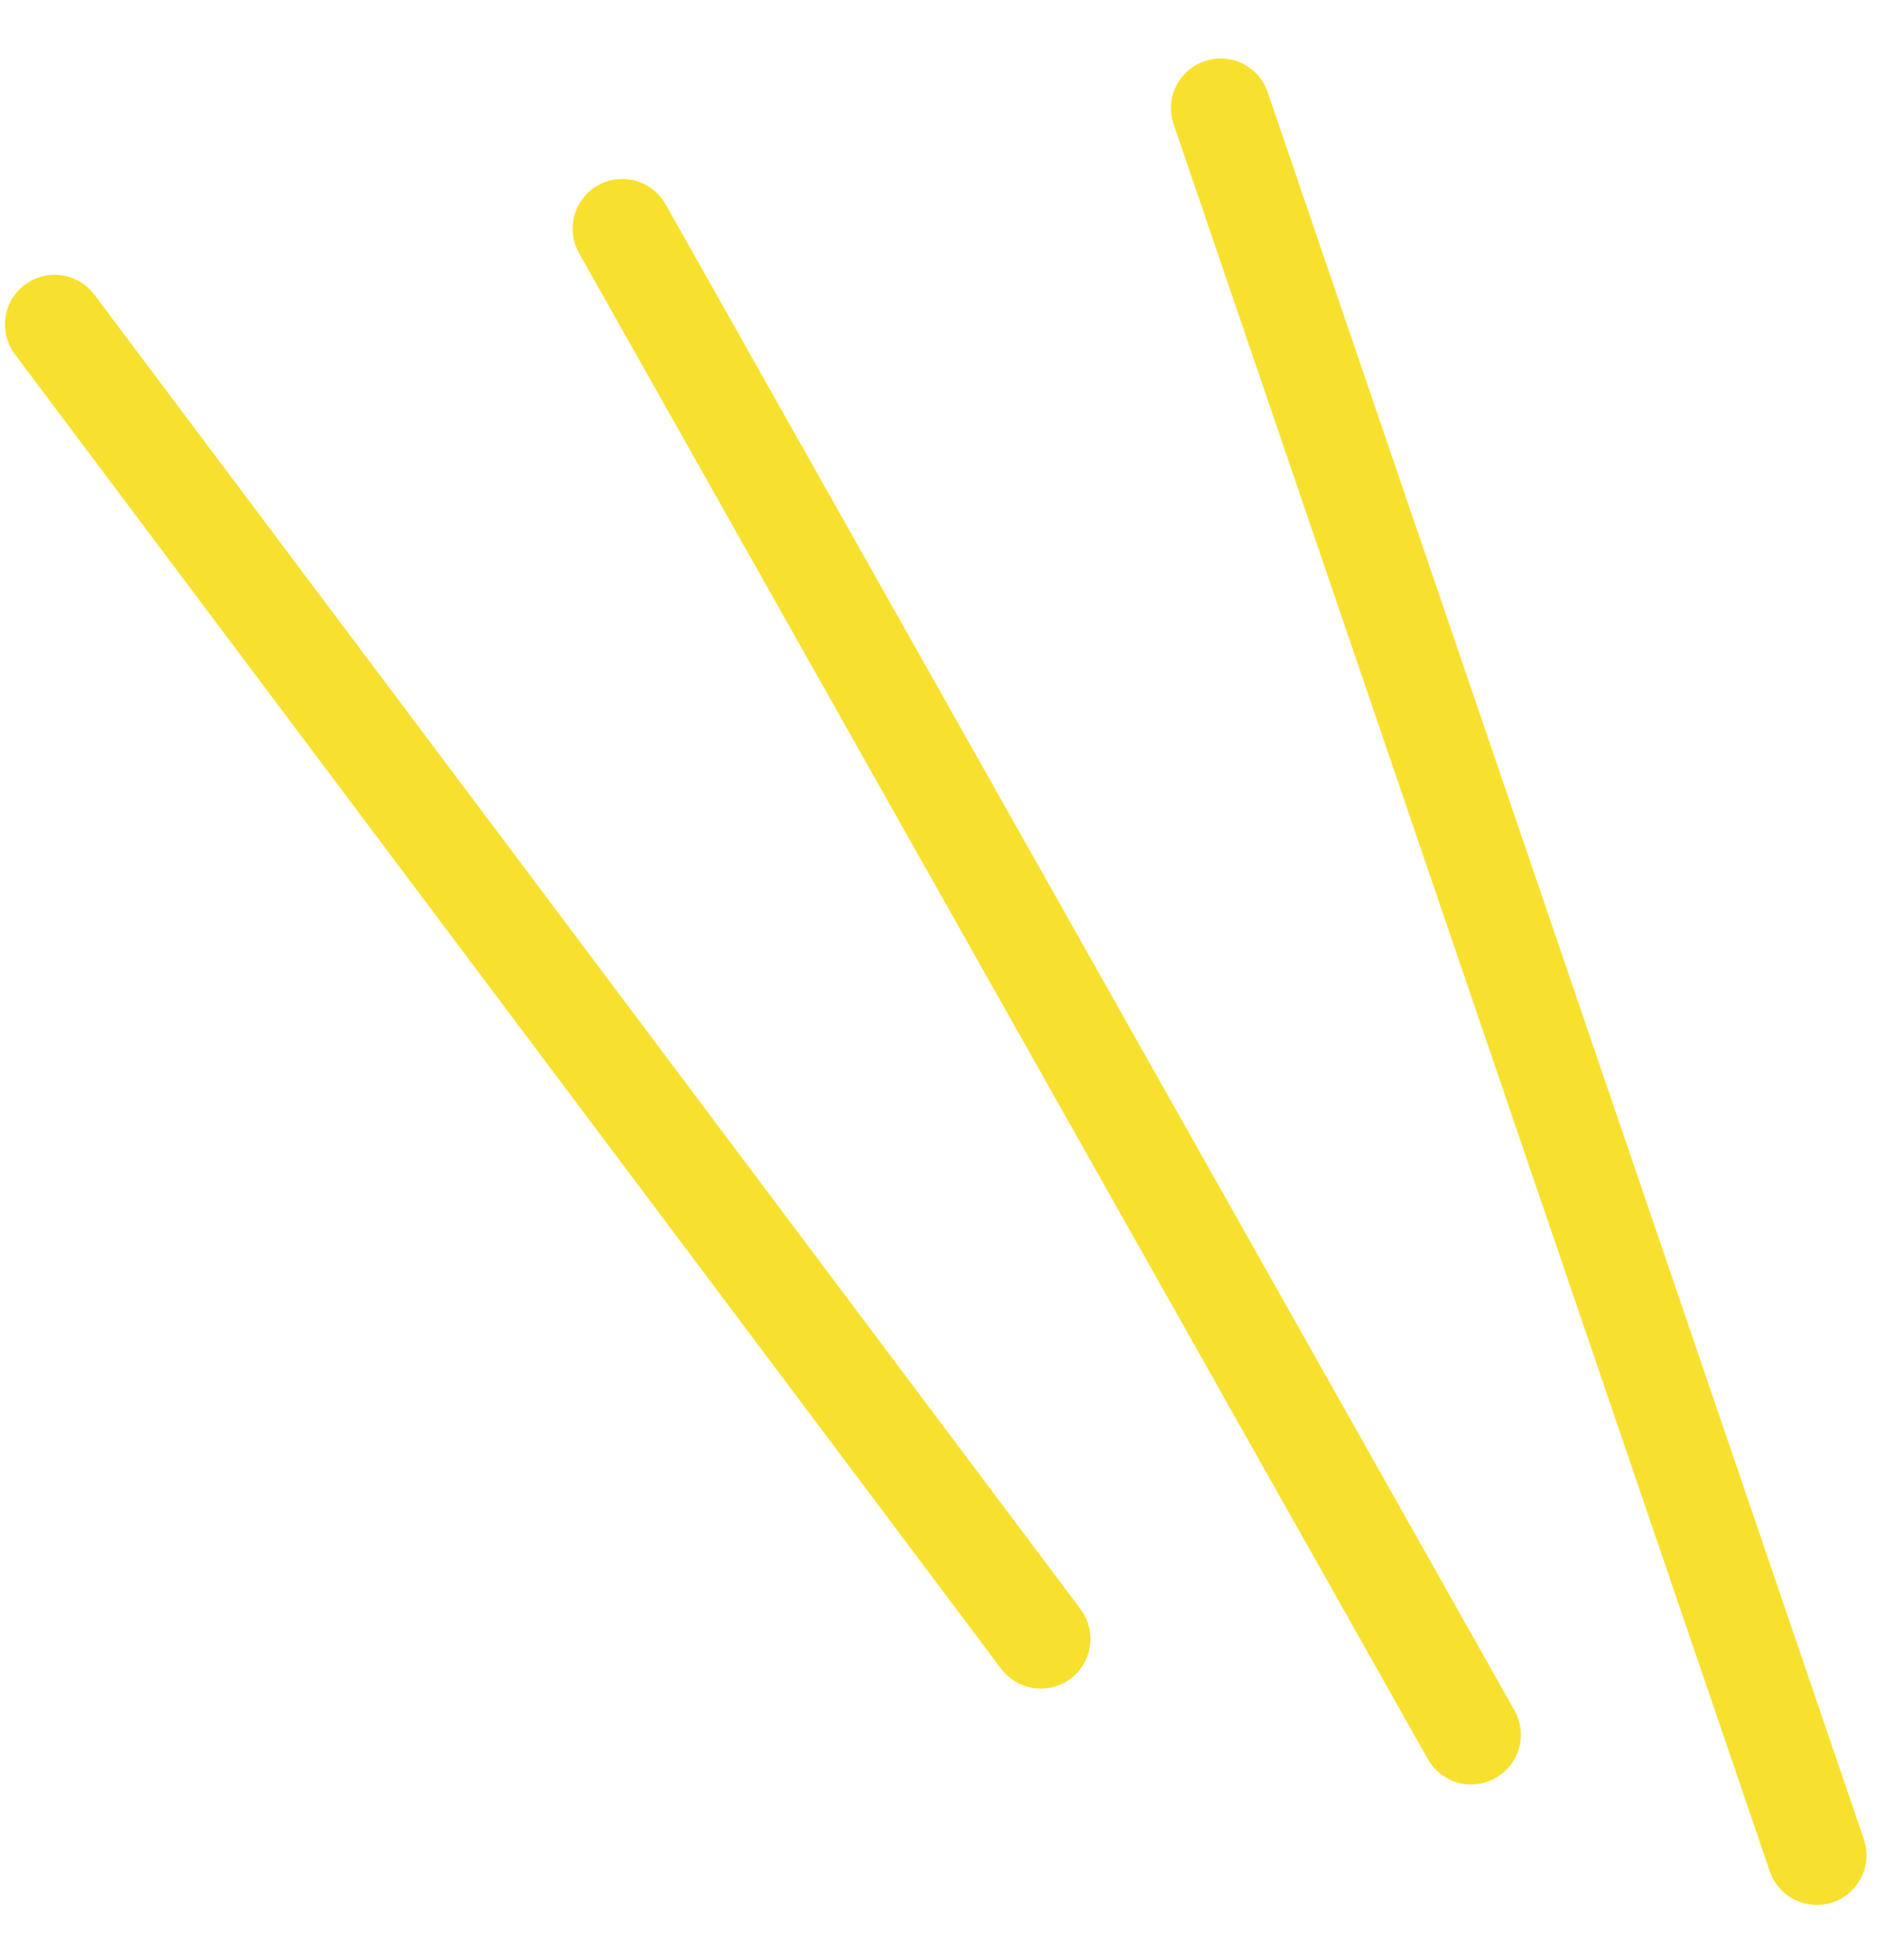 <svg width="46" height="48" viewBox="0 0 46 48" fill="none" xmlns="http://www.w3.org/2000/svg">
<path d="M44.501 45.44L29.898 2.649" stroke="#F8E12E" stroke-width="2.434" stroke-linecap="round"/>
<path d="M36.034 42.488L15.242 5.6" stroke="#F8E12E" stroke-width="2.434" stroke-linecap="round"/>
<path d="M25.493 40.141L1.338 7.948" stroke="#F8E12E" stroke-width="2.434" stroke-linecap="round"/>
</svg>
